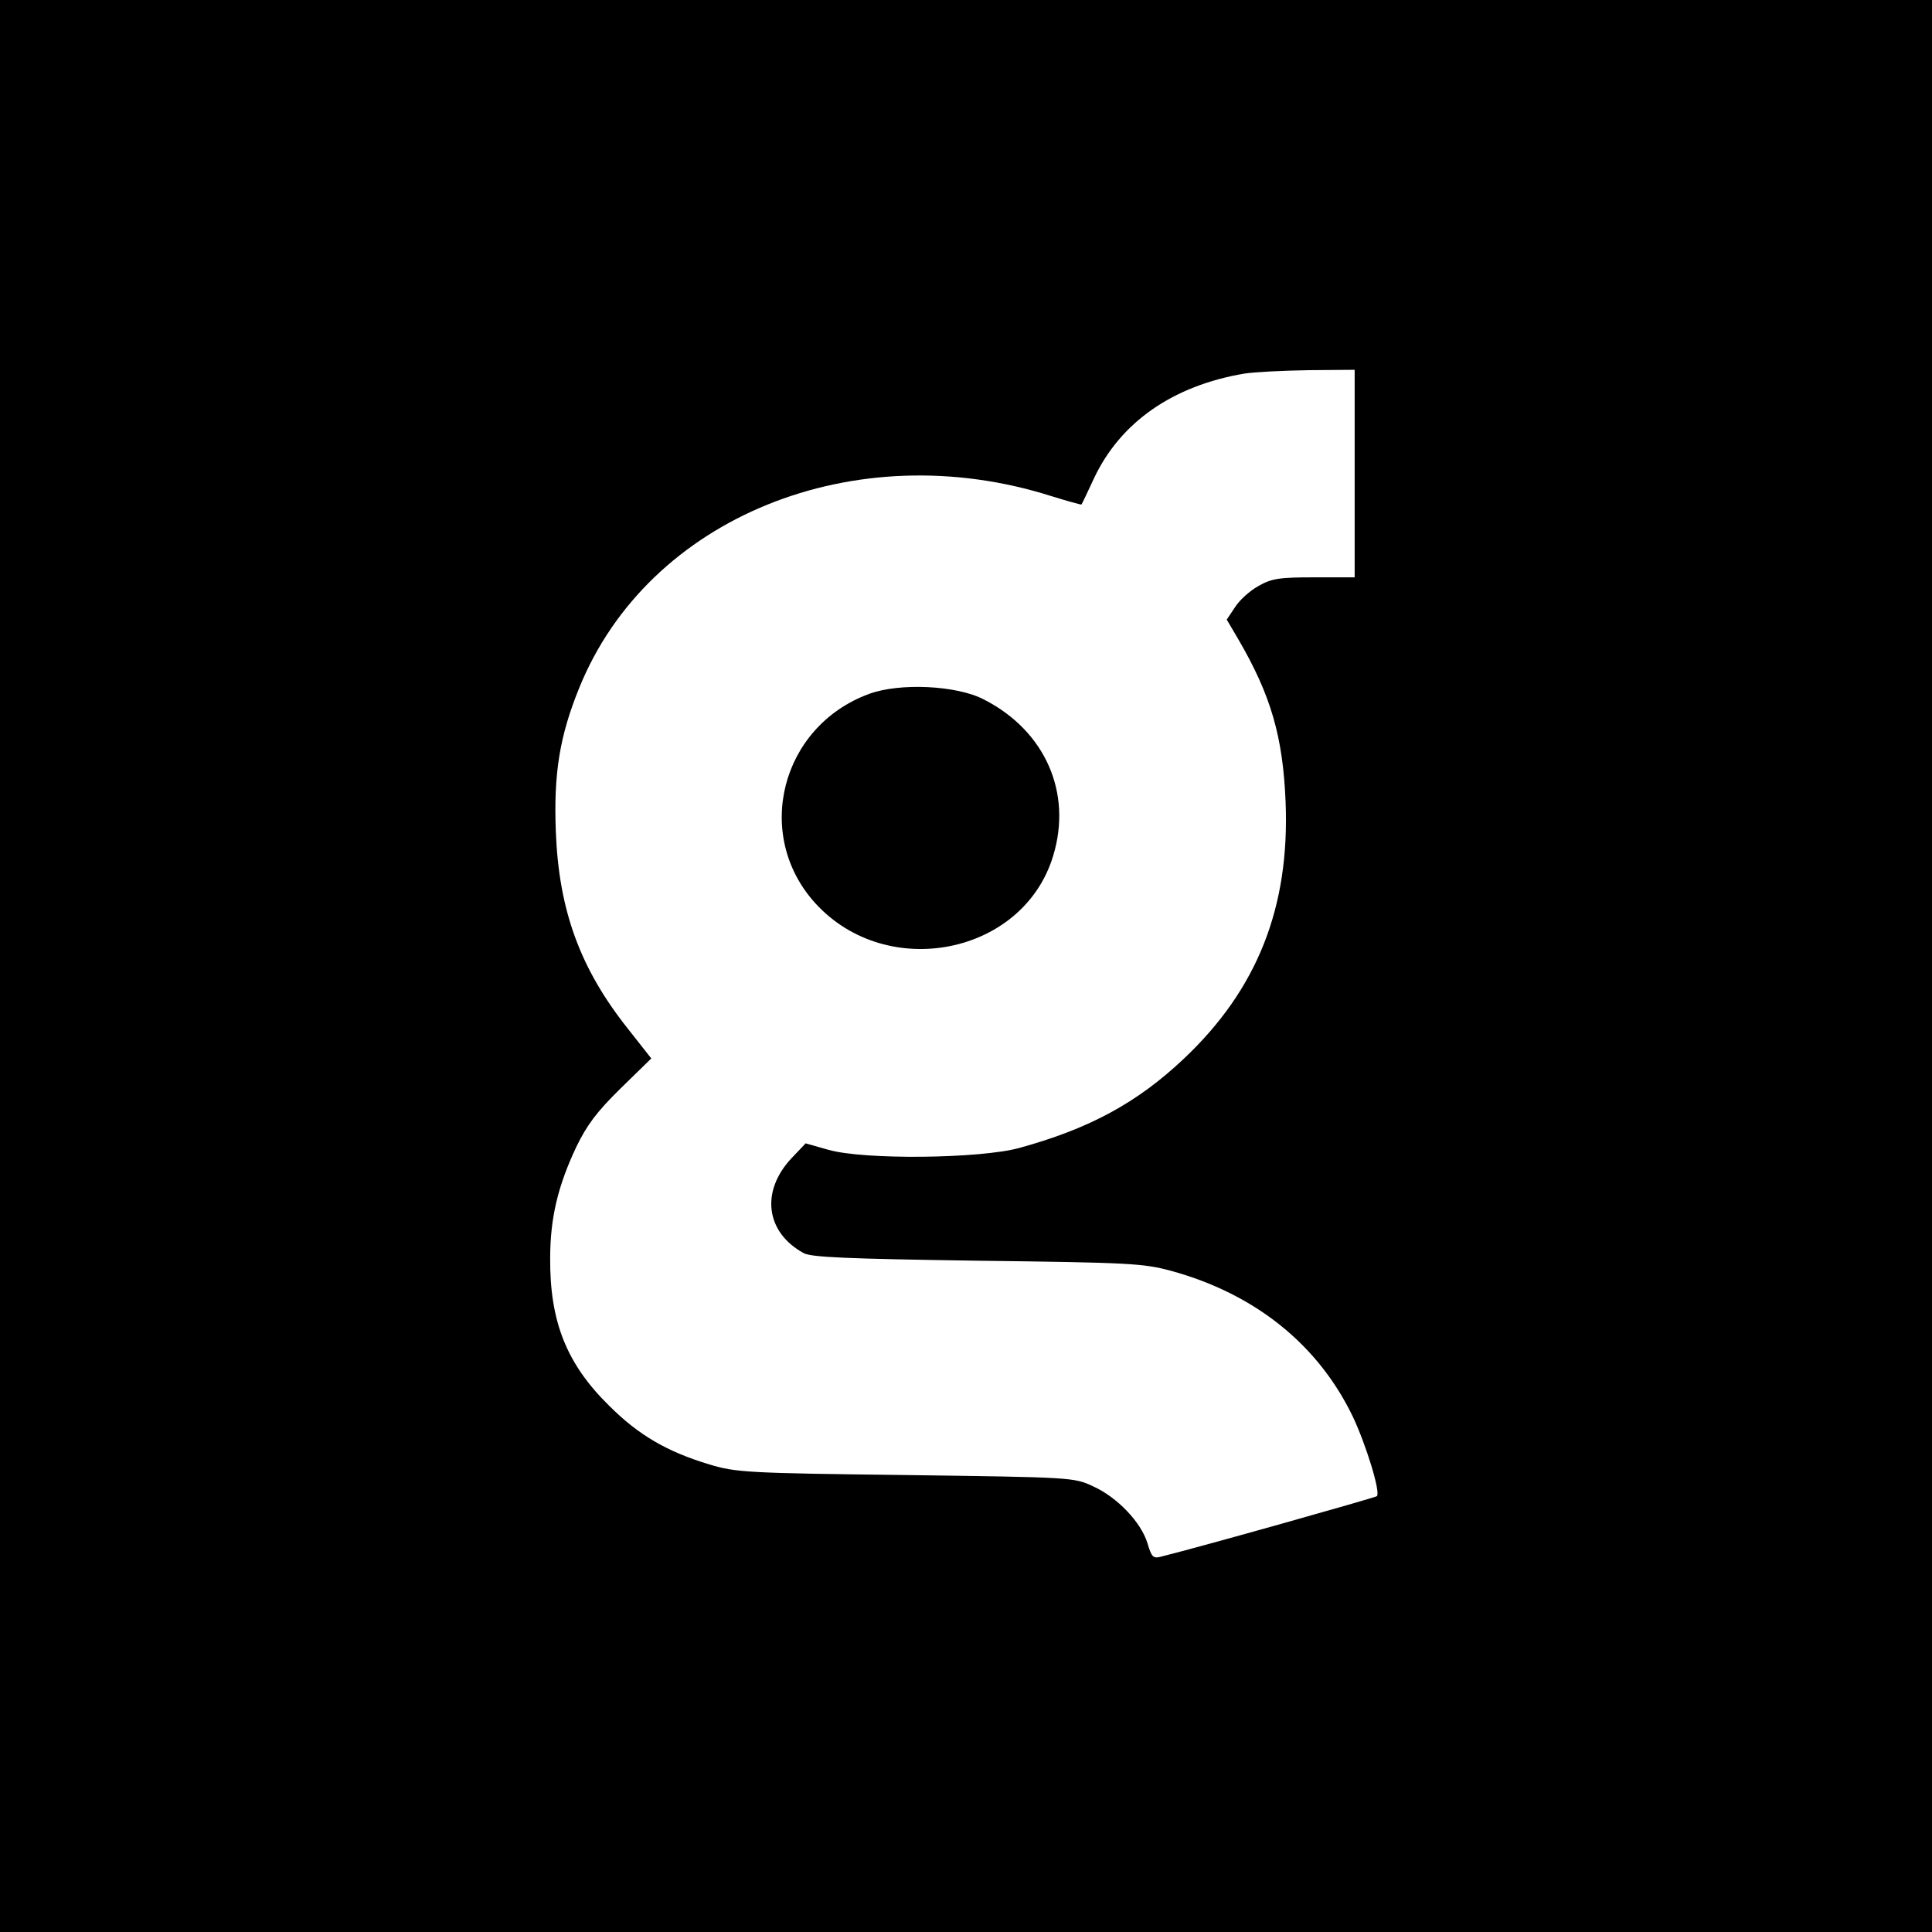 <?xml version="1.0" standalone="no"?>
<!DOCTYPE svg PUBLIC "-//W3C//DTD SVG 20010904//EN"
 "http://www.w3.org/TR/2001/REC-SVG-20010904/DTD/svg10.dtd">
<svg version="1.0" xmlns="http://www.w3.org/2000/svg"
 width="512pt" height="512pt" viewBox="0 0 512 512"
 preserveAspectRatio="xMidYMid meet">
<g transform="translate(0,512) scale(0.1,-0.1)"
fill="#000000" stroke="none">
<path d="M0 2560 l0 -2560 2560 0 2560 0 0 2560 0 2560 -2560 0 -2560 0 0
-2560z m3590 1305 l0 -275 -107 0 c-93 0 -113 -3 -148 -23 -22 -12 -50 -37
-62 -56 l-22 -33 30 -51 c87 -149 119 -259 126 -433 11 -279 -75 -496 -270
-680 -124 -117 -250 -185 -435 -236 -105 -29 -414 -32 -507 -5 l-60 17 -37
-39 c-83 -88 -69 -197 32 -252 20 -11 118 -15 460 -20 405 -5 440 -7 514 -27
222 -61 389 -195 481 -386 35 -74 74 -200 64 -211 -5 -4 -466 -134 -571 -160
-22 -6 -26 -2 -37 35 -17 56 -80 122 -144 151 -51 24 -57 24 -497 30 -423 5
-449 7 -520 28 -112 34 -187 77 -266 156 -112 110 -157 222 -156 390 0 106 20
191 69 295 28 58 54 93 117 155 l82 80 -63 80 c-126 159 -182 313 -190 521 -6
154 10 253 62 381 183 452 730 674 1252 508 42 -13 78 -23 79 -22 1 1 16 32
33 69 70 149 209 246 399 278 26 4 102 8 170 9 l122 1 0 -275z"/>
<path d="M2303 3281 c-234 -86 -307 -374 -142 -555 190 -208 551 -136 630 126
51 167 -21 331 -183 414 -72 38 -224 45 -305 15z"/>
</g>
</svg>
